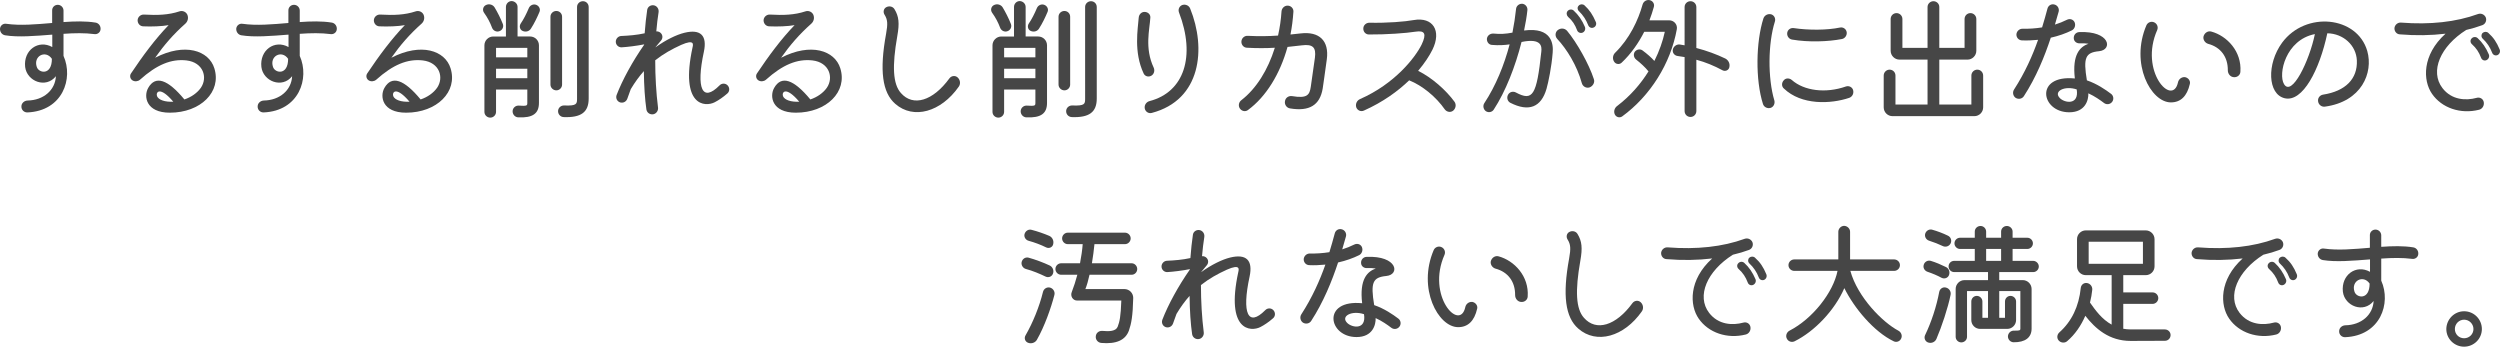 <?xml version="1.0" encoding="UTF-8"?><svg id="_レイヤー_2" xmlns="http://www.w3.org/2000/svg" viewBox="0 0 411.53 57.067"><defs><style>.cls-1{fill:#464646;}</style></defs><g id="PC_design"><g id="contents"><path class="cls-1" d="m16.55,4.841c-.044.506-.528.858-1.034.77-1.518-.197-3.256-.176-5.061-.044v3.631c1.672,3.74-.154,9.065-5.94,9.308-.55.021-1.012-.418-.99-.99,0-.528.462-.946,1.012-.969,2.64-.044,4.555-1.716,4.665-4.004-1.65,2.09-4.775.836-5.061-1.519-.308-2.772,2.178-4.555,4.466-3.278v-2.046c-2.816.22-5.633.462-7.767.109C.312,5.721-.04,5.237.004,4.687c.066-.506.528-.858,1.034-.77,2.31.329,4.929.088,7.547-.133V1.739c-.022-.528.396-.946.924-.946.528,0,.946.44.946.946v1.893c1.849-.133,3.653-.177,5.281.088.528.088.88.594.814,1.122Zm-8.009,4.841c-1.034-1.519-3.103-.462-2.486,1.342.33,1.034,2.486,1.431,2.486-1.342Z"/><path class="cls-1" d="m24.391,14.479c1.188-2.112,3.212-1.431,5.963,1.892,1.167-.396,2.112-1.078,2.707-1.914,1.166-1.694.418-4.181-2.354-4.511-2.53-.286-4.907.704-7.679,3.19-.352.286-.858.33-1.232.088s-.484-.748-.242-1.122c1.937-2.904,4.049-5.742,6.205-7.965-1.1.198-2.772.264-4.203.198-.528-.022-.924-.484-.902-1.034.044-.528.506-.925,1.034-.902,2.223.132,4.071.065,5.853-.528.506-.176,1.078.066,1.298.55.22.507.088,1.101-.33,1.475-2.002,1.782-3.477,3.498-4.973,5.61,4.907-2.53,8.846-1.188,9.748,1.738,1.21,3.851-2.244,7.306-7.327,7.306-3.96,0-4.334-2.729-3.564-4.07Zm1.452,1.342c.264.638,1.32.99,2.685.924-2.2-2.596-2.904-1.606-2.685-.924Z"/><path class="cls-1" d="m55.437,4.841c-.044.506-.528.858-1.034.77-1.519-.197-3.256-.176-5.061-.044v3.631c1.672,3.74-.154,9.065-5.94,9.308-.55.021-1.012-.418-.99-.99,0-.528.462-.946,1.012-.969,2.64-.044,4.555-1.716,4.665-4.004-1.65,2.09-4.775.836-5.061-1.519-.308-2.772,2.179-4.555,4.467-3.278v-2.046c-2.816.22-5.633.462-7.767.109-.528-.088-.88-.572-.836-1.122.066-.506.528-.858,1.034-.77,2.31.329,4.929.088,7.547-.133V1.739c-.022-.528.396-.946.924-.946.528,0,.946.44.946.946v1.893c1.849-.133,3.653-.177,5.281.088.528.088.88.594.814,1.122Zm-8.009,4.841c-1.034-1.519-3.103-.462-2.486,1.342.33,1.034,2.486,1.431,2.486-1.342Z"/><path class="cls-1" d="m63.278,14.479c1.188-2.112,3.212-1.431,5.963,1.892,1.166-.396,2.112-1.078,2.707-1.914,1.166-1.694.418-4.181-2.354-4.511-2.53-.286-4.907.704-7.679,3.19-.352.286-.858.33-1.232.088s-.484-.748-.242-1.122c1.937-2.904,4.049-5.742,6.205-7.965-1.1.198-2.772.264-4.203.198-.528-.022-.924-.484-.902-1.034.044-.528.506-.925,1.034-.902,2.223.132,4.071.065,5.853-.528.506-.176,1.078.066,1.298.55.22.507.088,1.101-.33,1.475-2.002,1.782-3.477,3.498-4.973,5.61,4.906-2.53,8.845-1.188,9.747,1.738,1.21,3.851-2.244,7.306-7.327,7.306-3.96,0-4.334-2.729-3.564-4.07Zm1.452,1.342c.264.638,1.32.99,2.685.924-2.2-2.596-2.904-1.606-2.685-.924Z"/><path class="cls-1" d="m80.994,4.555c-.308-.836-.748-1.672-1.32-2.465-.308-.439-.154-1.034.308-1.254.506-.264,1.144-.088,1.43.374.44.727,1.012,1.826,1.364,2.751.176.483-.088,1.034-.616,1.188-.462.154-.99-.109-1.166-.594Zm6.271,1.452c.792,0,1.452.638,1.452,1.452v9.483c0,1.761-1.034,2.486-3.411,2.376-.528-.021-.946-.483-.924-1.034.022-.506.462-.924.99-.901,1.364.088,1.43.021,1.43-.44v-2.2h-5.148v3.675c0,.527-.44.945-.946.945-.528,0-.968-.418-.968-.945V7.46c0-.792.66-1.452,1.452-1.452h2.09V1.145c0-.528.418-.969.946-.969.528.022.968.44.968.969v4.862h2.068Zm-.462,1.87h-5.148v1.562h5.148v-1.562Zm-5.148,4.995h5.148v-1.562h-5.148v1.562Zm7.151-10.914c-.33.792-.836,1.87-1.408,2.751-.286.462-.88.616-1.386.374-.44-.198-.572-.771-.308-1.188.484-.704.946-1.606,1.342-2.553.198-.483.748-.726,1.21-.55.484.176.748.704.55,1.166Zm3.719,11.97c0,.506-.418.946-.946.946-.528,0-.968-.44-.968-.946V2.751c0-.527.44-.945.968-.945.528,0,.946.418.946.945v11.178Zm4.378-12.783v15.072c0,2.244-1.232,3.168-4.115,3.058-.528-.021-.946-.462-.924-1.012.022-.528.484-.924,1.012-.902,2.09.088,2.112-.264,2.112-1.144V1.145c0-.528.44-.946.968-.946.528,0,.946.418.946.946Z"/><path class="cls-1" d="m119.739,15.38c-.704.616-1.408,1.101-2.09,1.452-1.584.814-5.743.683-3.652-9.021.11-.463.374-1.408-1.871-.419-1.496.683-2.904,1.453-4.269,2.531,0,2.618.154,5.368.462,7.789.066.506-.286,1.012-.792,1.1-.55.088-1.034-.264-1.122-.792-.242-1.65-.396-3.895-.418-6.314-.748.836-1.474,1.826-2.156,2.97-.198.528-.396,1.057-.572,1.585-.176.483-.682.748-1.188.594-.506-.176-.748-.704-.572-1.21.968-2.509,2.641-5.567,4.533-8.273v-.066c-1.254.242-2.641.418-3.697.484-.528.022-.968-.396-.968-.924,0-.528.44-.946.946-.946,1.101-.044,2.531-.154,3.807-.44.11-1.408.242-2.729.418-3.872.088-.506.594-.836,1.123-.727.506.11.836.616.748,1.145-.154.902-.264,1.958-.374,3.146.242-.022.462.044.66.198.418.33.462.924.11,1.319-.308.353-.616.727-.902,1.079v.021c1.716-1.232,3.433-2.068,4.775-2.398,2.64-.638,3.762.44,3.19,3.125-1.32,6.095-.242,8.383,2.574,5.544.352-.374.946-.396,1.32-.021s.374.99-.022,1.342Z"/><path class="cls-1" d="m127.432,14.479c1.188-2.112,3.212-1.431,5.963,1.892,1.166-.396,2.112-1.078,2.707-1.914,1.166-1.694.418-4.181-2.354-4.511-2.53-.286-4.907.704-7.679,3.19-.352.286-.858.33-1.232.088s-.484-.748-.242-1.122c1.937-2.904,4.049-5.742,6.205-7.965-1.1.198-2.772.264-4.203.198-.528-.022-.924-.484-.902-1.034.044-.528.506-.925,1.034-.902,2.223.132,4.071.065,5.853-.528.506-.176,1.078.066,1.298.55.22.507.088,1.101-.33,1.475-2.002,1.782-3.477,3.498-4.973,5.61,4.906-2.53,8.845-1.188,9.747,1.738,1.21,3.851-2.244,7.306-7.327,7.306-3.96,0-4.334-2.729-3.564-4.07Zm1.452,1.342c.264.638,1.32.99,2.685.924-2.2-2.596-2.904-1.606-2.685-.924Z"/><path class="cls-1" d="m145.86,5.567c.308-1.672.242-2.354-.242-3.124-.286-.44-.176-1.013.264-1.254.484-.265,1.1-.133,1.364.33.726,1.188.836,2.31.462,4.4-.88,4.994-.726,7.921.594,9.396,2.002,2.288,5.259,1.32,7.987-2.421.33-.439.946-.506,1.342-.153.44.396.528,1.056.198,1.518-2.926,4.181-7.459,5.457-10.452,2.839-2.156-1.87-2.618-5.501-1.518-11.53Z"/><path class="cls-1" d="m164.63,4.555c-.308-.836-.748-1.672-1.32-2.465-.308-.439-.154-1.034.308-1.254.506-.264,1.144-.088,1.43.374.44.727,1.012,1.826,1.364,2.751.176.483-.088,1.034-.616,1.188-.462.154-.99-.109-1.166-.594Zm6.271,1.452c.792,0,1.452.638,1.452,1.452v9.483c0,1.761-1.034,2.486-3.411,2.376-.528-.021-.946-.483-.924-1.034.022-.506.462-.924.99-.901,1.364.088,1.43.021,1.43-.44v-2.2h-5.148v3.675c0,.527-.44.945-.946.945-.528,0-.968-.418-.968-.945V7.46c0-.792.66-1.452,1.452-1.452h2.09V1.145c0-.528.418-.969.946-.969.528.022.968.44.968.969v4.862h2.068Zm-.462,1.87h-5.148v1.562h5.148v-1.562Zm-5.148,4.995h5.148v-1.562h-5.148v1.562Zm7.151-10.914c-.33.792-.836,1.87-1.408,2.751-.286.462-.88.616-1.386.374-.44-.198-.572-.771-.308-1.188.484-.704.946-1.606,1.342-2.553.198-.483.748-.726,1.21-.55.484.176.749.704.55,1.166Zm3.719,11.97c0,.506-.418.946-.946.946-.528,0-.968-.44-.968-.946V2.751c0-.527.44-.945.968-.945.528,0,.946.418.946.945v11.178Zm4.378-12.783v15.072c0,2.244-1.232,3.168-4.115,3.058-.528-.021-.946-.462-.924-1.012.022-.528.484-.924,1.012-.902,2.09.088,2.112-.264,2.112-1.144V1.145c0-.528.44-.946.968-.946.528,0,.946.418.946.946Z"/><path class="cls-1" d="m188.261,12.102c-1.672-3.542-.946-7.371-.814-9.197.044-.55.462-.946.946-.946.572,0,1.012.418.968.946-.11,1.937-.968,4.995.55,8.229.22.483.066,1.056-.374,1.32-.484.286-1.056.109-1.276-.353Zm.176,5.721c-.088-.527.264-1.056.814-1.188,5.655-1.475,7.613-7.35,4.818-14.61-.176-.484.066-1.034.572-1.21.506-.154,1.078.088,1.276.594,2.662,6.557,1.826,15.05-6.337,17.185-.528.132-1.057-.22-1.145-.771Z"/><path class="cls-1" d="m218.411,9.748c-.242,1.87-.682,4.797-.682,4.841-.462,2.729-2.2,3.785-5.369,3.257-.572-.088-.946-.639-.836-1.21.088-.551.616-.902,1.167-.814,2.508.418,2.882-.198,3.08-1.54.154-.99.44-2.993.682-4.797.22-1.694-.352-2.244-2.134-2.024l-2.376.264c-1.232,4.445-3.521,8.186-6.513,10.386-.418.33-1.034.198-1.342-.264-.286-.44-.176-1.034.264-1.364,2.442-1.893,4.356-4.951,5.501-8.625-1.43.088-2.949.088-4.599,0-.55-.022-.946-.507-.902-1.057s.528-.946,1.056-.902c1.804.088,3.433.066,4.973-.044.286-1.276.484-2.618.572-3.982.044-.528.484-.968,1.034-.946.55.022.968.484.924,1.013-.088,1.276-.242,2.53-.484,3.74.55-.044,1.1-.11,1.65-.176,3.125-.374,4.73,1.232,4.334,4.246Z"/><path class="cls-1" d="m239.203,18.219c-.418.33-1.012.242-1.364-.198-1.43-2.068-3.741-3.961-5.875-4.797-1.87,1.805-4.334,3.587-7.437,4.973-.506.242-1.1-.021-1.276-.55-.154-.55.11-1.122.638-1.342,5.699-2.509,9.065-6.8,10.144-9,.814-1.738.528-2.332-1.034-2.09-1.496.242-4.796.484-7.657.462-.528,0-.946-.44-.924-.99,0-.528.462-.946.99-.946,2.926.066,5.875-.176,7.305-.439,3.169-.551,4.621,1.76,3.081,4.885-.506,1.012-1.276,2.2-2.354,3.477,2.266,1.1,4.621,3.212,5.985,5.082.33.462.22,1.101-.22,1.475Z"/><path class="cls-1" d="m255.59,8.669c-.176,2.311-.704,4.863-1.012,5.941-.88,3.059-2.927,3.851-5.963,2.31-.462-.241-.638-.836-.374-1.319.242-.463.814-.639,1.298-.374,2.772,1.474,3.411.506,4.181-6.733.088-.814.088-2.267-3.256-1.584-1.012,4.004-2.618,8.141-4.577,11.134-.286.439-.88.55-1.32.241-.396-.308-.506-.901-.22-1.319,1.87-2.839,3.256-6.249,4.158-9.66-.924.133-1.804.177-2.904.088-.506-.021-.88-.483-.836-1.033.066-.507.528-.858,1.056-.837,1.144.11,1.98.066,3.146-.153.264-1.32.462-2.641.594-3.895.044-.507.506-.881,1.012-.858.506.044.902.506.858,1.034-.11,1.078-.308,2.2-.55,3.366,4.577-.594,4.841,2.244,4.709,3.652Zm6.777,4.356c.198.528-.132,1.145-.704,1.364-.55.177-1.122-.153-1.276-.704-.792-2.882-2.464-5.589-4.048-7.282-.396-.44-.352-1.078.066-1.431.484-.396,1.166-.352,1.562.11,1.584,1.892,3.609,5.479,4.401,7.942Zm-4.247-10.253c-.264-.264-.308-.683-.066-.968.264-.286.704-.33.99-.066.792.726,1.386,1.584,1.849,2.685.154.374-.022.792-.374.946-.352.153-.771-.022-.902-.374-.352-.946-.792-1.606-1.496-2.223Zm4.203,1.76c-.33.154-.726,0-.88-.374-.352-.901-.836-1.649-1.54-2.332-.264-.242-.286-.66-.022-.902.242-.264.66-.286.946-.044.836.771,1.342,1.519,1.871,2.751.154.352-.022.77-.374.901Z"/><path class="cls-1" d="m274.774,3.345c.792,0,1.386.704,1.254,1.452-1.012,5.654-4.379,11.001-9,14.368-.418.286-.99.132-1.21-.33s-.066-1.034.352-1.364c2.178-1.65,3.895-3.631,5.193-5.721-.55-.683-1.298-1.364-2.024-1.937-.396-.309-.506-.858-.242-1.276.308-.418.88-.528,1.276-.242.77.572,1.43,1.145,1.958,1.738.814-1.628,1.386-3.256,1.716-4.797h-3.388c-.924,1.826-2.156,3.609-3.719,5.083-.374.353-.99.265-1.254-.198-.286-.462-.198-1.078.198-1.452,2.354-2.31,3.785-5.324,4.511-7.942.154-.507.66-.814,1.166-.705.506.11.836.616.682,1.123-.198.726-.44,1.452-.726,2.2h3.256Zm9.902,7.701c-.088.506-.66.77-1.123.527-1.386-.748-2.816-1.342-4.312-1.738v8.449c0,.528-.418.969-.968.969-.55,0-.968-.44-.968-.969v-8.889c-.374-.066-.771-.132-1.145-.176-.528-.066-.902-.551-.792-1.057.11-.528.616-.902,1.144-.836l.792.132V1.167c0-.55.44-.968.968-.968.55,0,.968.439.968.968v6.733c1.694.439,3.367,1.056,4.775,1.738.506.264.792.836.66,1.408Z"/><path class="cls-1" d="m290.212,17.141c-1.276-3.982-1.166-10.275.066-14.104.176-.527.727-.813,1.276-.682.506.154.77.682.616,1.188-1.144,3.608-1.188,9.329-.088,13.003.132.507-.132,1.057-.616,1.211-.528.153-1.078-.11-1.254-.616Zm3.433-2.574c-.396-.33-.396-.969,0-1.364.308-.374.902-.374,1.298-.044,2.046,1.804,5.589,2.244,8.911,1.078.506-.177,1.056.109,1.188.594.154.55-.132,1.101-.638,1.276-3.059,1.034-7.877,1.232-10.76-1.54Zm.55-9.153c.066-.507.528-.858,1.056-.792,2.486.374,5.544.352,7.635-.089.528-.109,1.012.242,1.1.748.088.528-.286,1.057-.792,1.145-2.266.44-5.522.55-8.207.088-.506-.088-.858-.572-.792-1.1Z"/><path class="cls-1" d="m326.451,12.432v5.237c0,.792-.638,1.452-1.453,1.452h-13.466c-.792,0-1.452-.639-1.452-1.452v-5.237c0-.528.44-.968.968-.968.55,0,.968.439.968.968v4.774h5.281v-7.393h-4.621c-.792,0-1.452-.66-1.452-1.452V3.125c0-.527.418-.968.968-.968.528,0,.968.44.968.968v4.753h4.137V1.145c0-.507.44-.946.968-.946.528,0,.968.418.968.946v6.732h4.159V3.125c0-.527.418-.968.968-.968.528,0,.968.44.968.968v5.237c0,.792-.66,1.452-1.452,1.452h-4.643v7.393h5.281v-4.774c0-.528.44-.968.968-.968.55,0,.968.439.968.968Z"/><path class="cls-1" d="m337.583,6.206c-1.012,3.08-2.42,6.535-4.422,9.615-.286.462-.902.572-1.364.286-.44-.309-.55-.924-.264-1.364,1.804-2.795,3.037-5.566,3.96-8.186-.924.088-1.826.132-2.706.088-.528-.044-.902-.506-.858-1.034.066-.506.506-.901,1.034-.88.99.022,2.09-.044,3.19-.22.33-1.057.616-2.091.88-3.081.132-.527.638-.836,1.166-.682.506.132.814.66.682,1.166-.176.66-.396,1.387-.616,2.135.704-.221,1.364-.484,1.98-.792.484-.242,1.034-.066,1.254.396.22.506.022,1.101-.44,1.343-1.012.506-2.2.924-3.477,1.21Zm10.1,10.562c-.308.418-.902.506-1.32.198-.638-.484-1.54-1.123-2.596-1.606.044,1.1-.484,3.124-3.146,3.124-4.687,0-5.743-6.227.924-5.566-.462-3.982.858-5.215,2.245-5.721-.462-.066-.946-.088-1.408-.066-.528.044-.99-.308-1.012-.814-.044-.55.352-1.012.902-1.034,5.104-.22,5.544,2.927,3.256,3.146-2.245.221-2.619,1.057-2.002,4.797,1.672.572,3.081,1.54,3.982,2.223.418.308.484.924.176,1.32Zm-5.831-2.047c-1.958-.66-3.873.286-2.794,1.408.792.837,3.213,1.232,2.794-1.408Z"/><path class="cls-1" d="m353.326,4.159c.22-.483.792-.704,1.276-.483.484.22.704.77.506,1.254-3.015,6.799,2.508,12.718,3.411,8.647.11-.551.594-.925,1.144-.881.55.089.946.616.814,1.123-.462,2.023-1.518,3.036-3.125,3.036-3.3,0-6.733-6.381-4.026-12.696Zm13.4,7.415c.022-2.2-1.166-3.806-3.234-4.356-.528-.154-.88-.704-.77-1.21.154-.594.726-.968,1.276-.814,2.597.704,5.039,3.278,4.797,6.623-.022.551-.55.969-1.144.88-.528-.065-.924-.55-.924-1.122Z"/><path class="cls-1" d="m381.586,16.679c-.088-.528.286-1.013.814-1.101,3.696-.572,5.699-2.597,5.567-5.633-.11-2.486-2.223-4.423-4.863-4.467-1.276,6.007-4.049,11.397-7.019,10.693-2.794-.66-2.993-5.633-.418-9.153,3.873-5.236,12.366-4.378,14.016,1.387,1.012,3.564-.924,8.339-6.997,9.153-.528.066-1.034-.33-1.1-.88Zm-.528-11.068c-4.819.946-6.073,6.579-5.083,8.229,1.276,2.156,4.158-3.763,5.083-8.229Z"/><path class="cls-1" d="m408.856,16.789c.11.572-.22,1.145-.77,1.276-3.037.771-6.139-.286-7.745-2.618-1.519-2.179-1.672-6.381,2.222-9.901-2.376.286-4.929.33-7.525.109-.528-.021-.924-.506-.88-1.056.066-.528.55-.924,1.078-.88,4.775.374,9.043-.088,12.674-1.408.506-.176,1.056.065,1.276.55.198.506-.044,1.078-.55,1.276-.836.308-1.716.572-2.662.792-4.269,2.685-6.029,6.821-3.917,9.571,1.518,1.98,3.873,2.091,5.633,1.606.528-.154,1.056.154,1.166.682Zm.836-7.833c.154.374-.044.792-.396.946s-.748-.022-.88-.396c-.352-.924-.792-1.584-1.496-2.222-.286-.242-.33-.683-.066-.946.242-.286.704-.33.99-.066.792.727,1.364,1.562,1.848,2.685Zm1.43.11c-.352.154-.748-.022-.88-.374-.352-.924-.858-1.673-1.562-2.332-.264-.265-.264-.66-.022-.925.264-.242.682-.264.946-.021.858.77,1.364,1.518,1.87,2.729.154.374-.022.77-.352.924Z"/><path class="cls-1" d="m168.895,44.284c-.506-.132-.814-.639-.726-1.122.11-.551.638-.881,1.144-.748,1.122.308,2.464.813,3.499,1.298.484.242.726.836.506,1.364-.198.484-.749.682-1.232.44-.858-.419-2.156-.969-3.19-1.232Zm-.242-5.765c.154-.507.66-.837,1.167-.683.946.242,2.024.616,2.904.99.506.22.792.814.638,1.387-.11.506-.682.748-1.167.506-.836-.418-1.892-.814-2.86-1.078-.506-.132-.814-.639-.682-1.122Zm4.907,10.055c-.528,2.068-1.628,5.193-2.882,7.371-.286.484-.902.683-1.43.484-.506-.176-.704-.748-.44-1.21,1.21-2.091,2.288-4.753,2.882-7.173.132-.528.66-.837,1.166-.704.528.153.858.704.704,1.231Zm5.787-3.344c-.198.924-.44,1.76-.682,2.354h6.425c.814,0,1.452.659,1.452,1.452-.066,2.97-.308,4.225-.704,5.368-.572,1.584-2.068,2.267-4.577,2.047-.55-.066-.946-.551-.88-1.101.044-.55.528-.924,1.078-.88,1.144.109,2.244.065,2.53-.704.308-.792.506-1.673.594-4.291h-7.283c-.704,0-1.144-.748-.88-1.386.352-.902.66-1.87.924-2.86h-2.663c-.506,0-.946-.418-.946-.946s.44-.946.946-.946h3.103c.22-1.145.374-2.223.44-3.146h-2.442c-.528,0-.946-.44-.946-.946s.418-.946.946-.946h9.395c.528,0,.946.44.946.946s-.418.946-.946.946h-5.017c-.088.968-.242,2.068-.418,3.146h6.535c.506,0,.924.44.924.946,0,.528-.418.946-.924.946h-6.931Z"/><path class="cls-1" d="m209.572,52.38c-.704.616-1.408,1.101-2.09,1.452-1.584.814-5.743.683-3.652-9.021.11-.463.374-1.408-1.871-.419-1.496.683-2.904,1.453-4.269,2.531,0,2.618.154,5.368.462,7.789.066.506-.286,1.012-.792,1.1-.55.088-1.034-.264-1.122-.792-.242-1.65-.396-3.895-.418-6.314-.748.836-1.474,1.826-2.156,2.97-.198.528-.396,1.057-.572,1.585-.176.483-.682.748-1.188.594-.506-.176-.748-.704-.572-1.21.968-2.509,2.641-5.567,4.533-8.273v-.066c-1.254.242-2.641.418-3.697.484-.528.022-.968-.396-.968-.924,0-.528.44-.946.946-.946,1.1-.044,2.531-.154,3.807-.44.11-1.408.242-2.729.418-3.872.088-.506.594-.836,1.123-.727.506.11.836.616.748,1.145-.154.902-.264,1.958-.374,3.146.242-.022.462.044.66.198.418.33.462.924.11,1.319-.308.353-.616.727-.902,1.079v.021c1.716-1.232,3.433-2.068,4.775-2.398,2.64-.638,3.763.44,3.19,3.125-1.32,6.095-.242,8.383,2.574,5.544.352-.374.946-.396,1.32-.021s.374.99-.022,1.342Z"/><path class="cls-1" d="m220.264,43.206c-1.012,3.08-2.42,6.535-4.422,9.615-.286.462-.902.572-1.364.286-.44-.309-.55-.924-.264-1.364,1.804-2.795,3.037-5.566,3.96-8.186-.924.088-1.826.132-2.706.088-.528-.044-.902-.506-.858-1.034.066-.506.506-.901,1.034-.88.99.022,2.09-.044,3.19-.22.33-1.057.616-2.091.88-3.081.132-.527.638-.836,1.166-.682.506.132.814.66.682,1.166-.176.66-.396,1.387-.616,2.135.704-.221,1.364-.484,1.98-.792.484-.242,1.034-.066,1.254.396.22.506.022,1.101-.44,1.343-1.012.506-2.2.924-3.477,1.21Zm10.1,10.562c-.308.418-.902.506-1.32.198-.638-.484-1.54-1.123-2.596-1.606.044,1.1-.484,3.124-3.146,3.124-4.687,0-5.743-6.227.924-5.566-.462-3.982.858-5.215,2.245-5.721-.462-.066-.946-.088-1.408-.066-.528.044-.99-.308-1.012-.814-.044-.55.352-1.012.902-1.034,5.104-.22,5.544,2.927,3.256,3.146-2.245.221-2.619,1.057-2.002,4.797,1.672.572,3.081,1.54,3.982,2.223.418.308.484.924.176,1.32Zm-5.831-2.047c-1.958-.66-3.873.286-2.794,1.408.792.837,3.213,1.232,2.794-1.408Z"/><path class="cls-1" d="m236.007,41.159c.22-.483.792-.704,1.276-.483.484.22.704.77.506,1.254-3.015,6.799,2.508,12.718,3.411,8.647.11-.551.594-.925,1.144-.881.55.089.946.616.814,1.123-.462,2.023-1.518,3.036-3.125,3.036-3.3,0-6.733-6.381-4.026-12.696Zm13.4,7.415c.022-2.2-1.166-3.806-3.234-4.356-.528-.154-.88-.704-.77-1.21.154-.594.726-.968,1.276-.814,2.597.704,5.039,3.278,4.797,6.623-.022.551-.55.969-1.144.88-.528-.065-.924-.55-.924-1.122Z"/><path class="cls-1" d="m258.295,42.567c.308-1.672.242-2.354-.242-3.124-.286-.44-.176-1.013.264-1.254.484-.265,1.1-.133,1.364.33.726,1.188.836,2.31.462,4.4-.88,4.994-.726,7.921.594,9.396,2.002,2.288,5.259,1.32,7.987-2.421.33-.439.946-.506,1.342-.153.44.396.528,1.056.198,1.518-2.926,4.181-7.459,5.457-10.452,2.839-2.156-1.87-2.618-5.501-1.518-11.53Z"/><path class="cls-1" d="m288.14,53.789c.11.572-.22,1.145-.77,1.276-3.037.771-6.139-.286-7.745-2.618-1.519-2.179-1.672-6.381,2.222-9.901-2.376.286-4.929.33-7.525.109-.528-.021-.924-.506-.88-1.056.066-.528.55-.924,1.078-.88,4.775.374,9.043-.088,12.674-1.408.506-.176,1.056.065,1.276.55.198.506-.044,1.078-.55,1.276-.836.308-1.716.572-2.662.792-4.269,2.685-6.029,6.821-3.917,9.571,1.518,1.98,3.873,2.091,5.633,1.606.528-.154,1.056.154,1.166.682Zm.836-7.833c.154.374-.044.792-.396.946s-.748-.022-.88-.396c-.352-.924-.792-1.584-1.496-2.222-.286-.242-.33-.683-.066-.946.242-.286.704-.33.99-.066.792.727,1.364,1.562,1.848,2.685Zm1.43.11c-.352.154-.748-.022-.88-.374-.352-.924-.858-1.673-1.562-2.332-.264-.265-.264-.66-.022-.925.264-.242.682-.264.946-.021.858.77,1.364,1.518,1.87,2.729.154.374-.022.77-.352.924Z"/><path class="cls-1" d="m312.974,55.681c-.198.506-.77.727-1.232.506-3.278-1.562-6.557-5.522-8.141-8.757-1.584,3.652-4.907,7.129-8.207,8.757-.484.221-1.056.022-1.276-.483-.22-.463,0-1.034.462-1.276,3.806-1.959,7.195-6.293,7.899-9.836h-7.107c-.528,0-.968-.418-.968-.946,0-.527.44-.945.968-.945h7.239v-4.555c0-.507.44-.969.968-.969.528.022.968.462.968.969v4.555h7.239c.528,0,.968.418.968.945,0,.528-.44.946-.968.946h-7.195c1.188,4.312,5.281,8.449,7.899,9.836.462.242.682.792.484,1.254Z"/><path class="cls-1" d="m316.667,43.601c.132-.506.66-.813,1.166-.66.814.242,1.738.639,2.531,1.034.462.242.66.814.462,1.32-.198.484-.748.66-1.21.44-.682-.374-1.518-.727-2.31-.99-.484-.154-.792-.66-.638-1.145Zm4.423,4.929c-.418,2.112-1.475,5.281-2.333,7.262-.22.506-.792.77-1.342.594-.506-.154-.748-.727-.528-1.21,1.034-2.135,1.892-4.753,2.332-7.129.11-.528.616-.858,1.123-.704.528.132.858.66.748,1.188Zm-4.181-10.055c.154-.507.682-.814,1.166-.66.792.22,1.738.571,2.552.968.506.22.704.814.462,1.298-.242.463-.814.66-1.298.418-.638-.308-1.474-.638-2.244-.88-.484-.154-.771-.66-.638-1.144Zm17.778,4.466c.484,0,.924.419.924.925s-.418.924-.924.924h-5.589v1.32h3.873c.792,0,1.453.66,1.453,1.452v6.535c0,1.474-1.057,2.266-2.971,2.244-.528-.022-.946-.462-.924-1.013.044-.527.484-.924,1.012-.901.902.021,1.034-.044,1.034-.33v-6.184h-3.477v4.401h.946v-2.685c0-.506.396-.924.902-.924.506,0,.924.418.924.924v3.059c0,.792-.66,1.452-1.452,1.452h-4.467c-.792,0-1.452-.639-1.452-1.452v-3.059c0-.506.396-.924.902-.924.506,0,.924.418.924.924v2.685h.924v-4.401h-3.455v7.525c0,.528-.44.924-.946.924-.484,0-.924-.396-.924-.924v-7.877c0-.792.66-1.452,1.452-1.452h3.873v-1.32h-5.567c-.506,0-.924-.418-.924-.924s.396-.925.924-.925h3.389v-1.958h-2.42c-.506,0-.924-.418-.924-.924s.418-.924.924-.924h2.42v-1.013c0-.506.418-.924.946-.924.506,0,.924.418.924.924v1.013h2.464v-1.013c0-.506.418-.924.946-.924.506,0,.946.418.946.924v1.013h2.42c.506,0,.924.418.924.924s-.418.924-.924.924h-2.42v1.958h3.388Zm-7.745-1.958v1.958h2.464v-1.958h-2.464Z"/><path class="cls-1" d="m356.36,54.229c.528,0,.946.418.946.924,0,.528-.418.946-.924.946l-5.655.022c-3.542,0-5.809-2.024-7.459-4.137-.682,1.584-1.694,3.08-2.993,4.181-.396.352-1.034.286-1.386-.11s-.286-.99.11-1.342c2.024-1.805,3.212-4.269,3.521-7.327.066-.528.528-.881,1.034-.792.528.088.902.571.858,1.1-.066.683-.198,1.408-.374,2.112.88,1.254,1.958,2.751,3.564,3.631v-8.142h-4.247c-.792,0-1.452-.638-1.452-1.452v-4.467c0-.792.638-1.452,1.452-1.452h9.857c.792,0,1.452.66,1.452,1.452v4.467c0,.792-.638,1.452-1.452,1.452h-3.696v2.839h4.818c.528,0,.946.418.946.946,0,.506-.418.945-.946.945h-4.818v4.093c.374.066.792.11,1.21.11h5.633Zm-12.541-14.435v3.631h8.933v-3.631h-8.933Z"/><path class="cls-1" d="m375.46,53.789c.11.572-.22,1.145-.77,1.276-3.037.771-6.139-.286-7.745-2.618-1.518-2.179-1.672-6.381,2.222-9.901-2.376.286-4.929.33-7.525.109-.528-.021-.924-.506-.88-1.056.066-.528.55-.924,1.078-.88,4.775.374,9.043-.088,12.674-1.408.506-.176,1.056.065,1.276.55.198.506-.044,1.078-.55,1.276-.836.308-1.716.572-2.662.792-4.269,2.685-6.029,6.821-3.917,9.571,1.518,1.98,3.873,2.091,5.633,1.606.528-.154,1.056.154,1.166.682Zm.836-7.833c.154.374-.044.792-.396.946s-.748-.022-.88-.396c-.352-.924-.792-1.584-1.497-2.222-.286-.242-.33-.683-.066-.946.242-.286.704-.33.99-.066.792.727,1.364,1.562,1.848,2.685Zm1.43.11c-.352.154-.748-.022-.88-.374-.352-.924-.858-1.673-1.562-2.332-.264-.265-.264-.66-.022-.925.264-.242.682-.264.946-.021.858.77,1.364,1.518,1.87,2.729.154.374-.022.77-.352.924Z"/><path class="cls-1" d="m398.076,41.841c-.044.506-.528.858-1.034.77-1.518-.197-3.256-.176-5.061-.044v3.631c1.672,3.74-.154,9.065-5.94,9.308-.55.021-1.012-.418-.99-.99,0-.528.462-.946,1.012-.969,2.64-.044,4.555-1.716,4.665-4.004-1.65,2.09-4.775.836-5.061-1.519-.308-2.772,2.178-4.555,4.466-3.278v-2.046c-2.816.22-5.633.462-7.767.109-.528-.088-.88-.572-.836-1.122.066-.506.528-.858,1.034-.77,2.31.329,4.929.088,7.547-.133v-2.046c-.022-.528.396-.946.924-.946.528,0,.946.44.946.946v1.893c1.849-.133,3.653-.177,5.281.088.528.088.88.594.814,1.122Zm-8.009,4.841c-1.034-1.519-3.103-.462-2.486,1.342.33,1.034,2.486,1.431,2.486-1.342Z"/><path class="cls-1" d="m402.693,54.163c.022-1.605,1.32-2.926,2.927-2.926,1.628,0,2.926,1.32,2.926,2.926,0,1.606-1.32,2.904-2.926,2.904-1.606,0-2.927-1.298-2.927-2.904Zm4.467,0c0-.836-.682-1.54-1.54-1.54-.836,0-1.519.683-1.519,1.54,0,.858.682,1.519,1.519,1.519.858,0,1.54-.682,1.54-1.519Z"/></g></g></svg>